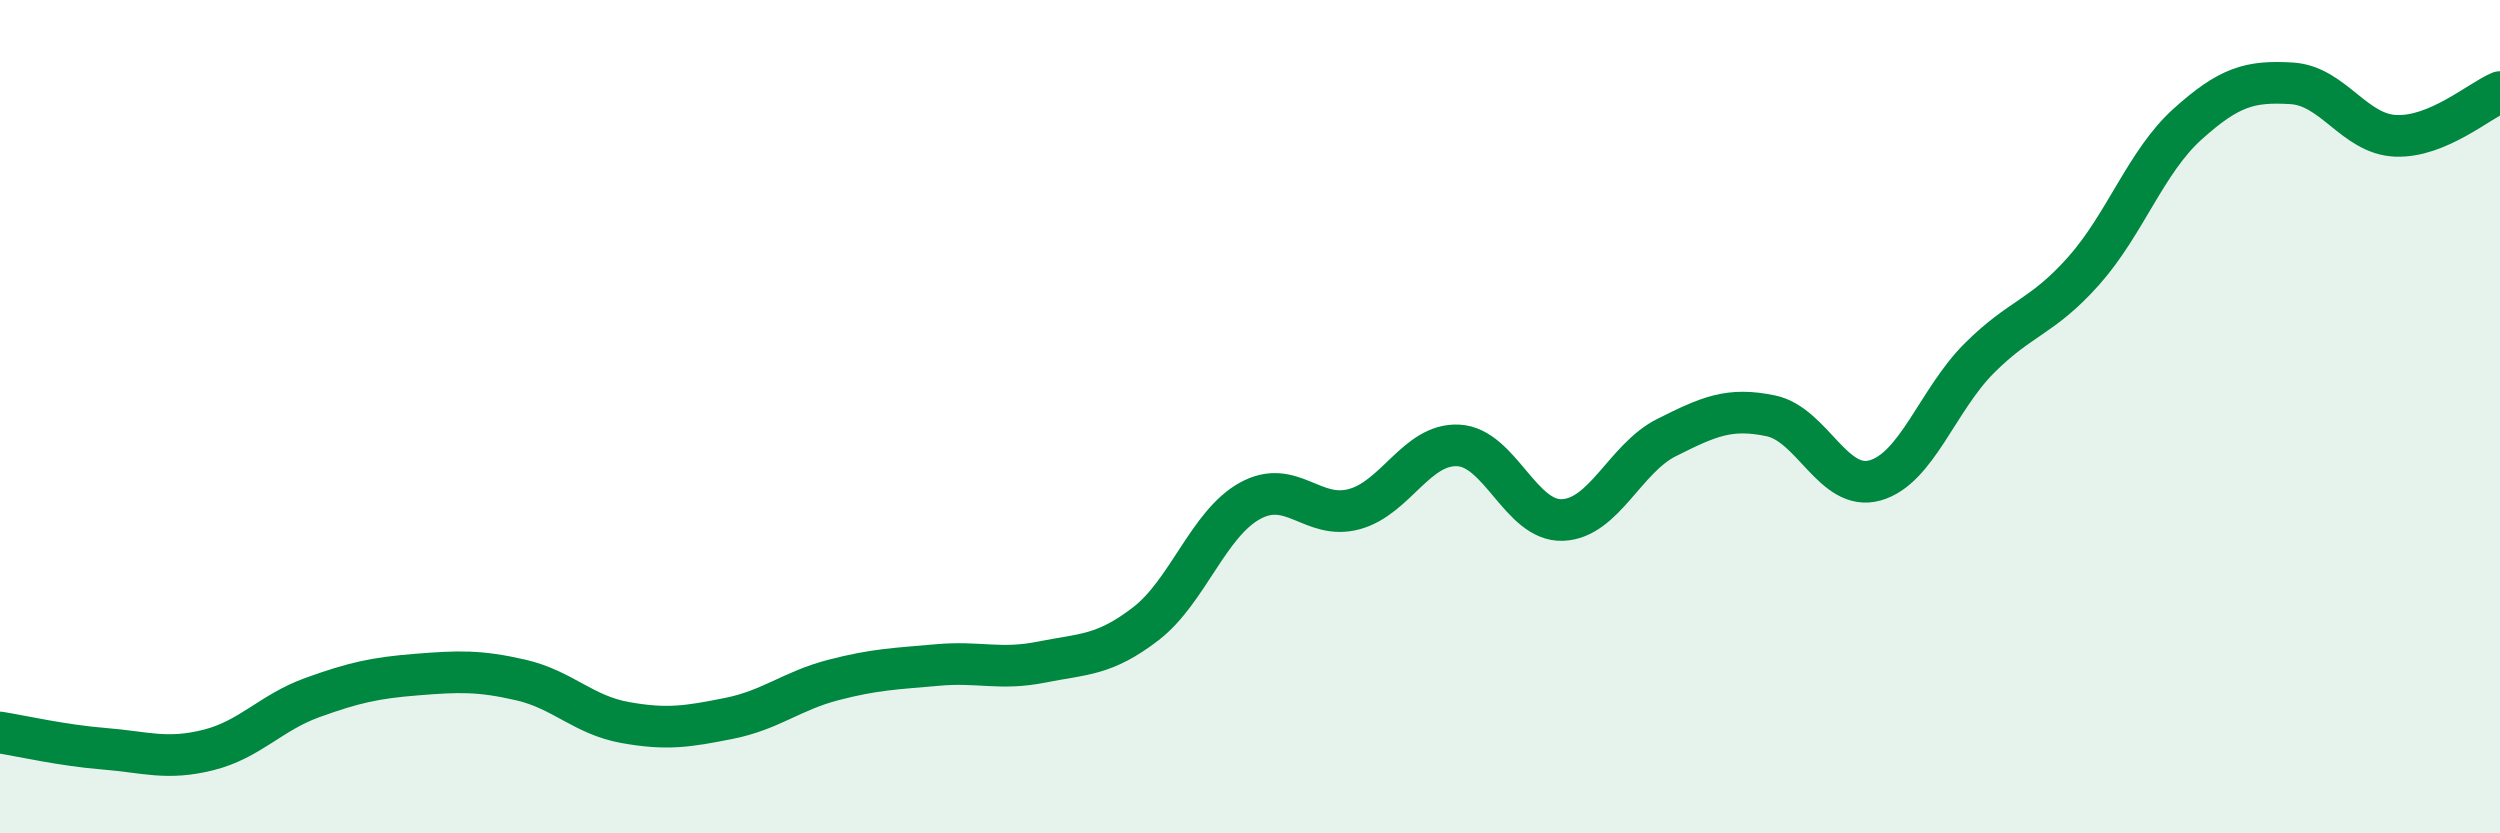 
    <svg width="60" height="20" viewBox="0 0 60 20" xmlns="http://www.w3.org/2000/svg">
      <path
        d="M 0,17.58 C 0.5,17.66 1.5,17.89 2.5,17.97 C 3.5,18.05 4,18.25 5,18 C 6,17.75 6.5,17.1 7.5,16.74 C 8.5,16.38 9,16.27 10,16.19 C 11,16.11 11.5,16.09 12.5,16.32 C 13.5,16.55 14,17.16 15,17.34 C 16,17.52 16.5,17.44 17.5,17.24 C 18.5,17.04 19,16.58 20,16.32 C 21,16.06 21.5,16.05 22.5,15.96 C 23.5,15.87 24,16.09 25,15.89 C 26,15.69 26.5,15.74 27.5,14.97 C 28.5,14.2 29,12.57 30,12.02 C 31,11.47 31.5,12.49 32.5,12.22 C 33.5,11.95 34,10.64 35,10.69 C 36,10.74 36.5,12.52 37.5,12.48 C 38.5,12.44 39,11 40,10.5 C 41,10 41.5,9.77 42.5,9.98 C 43.5,10.19 44,11.81 45,11.53 C 46,11.25 46.5,9.6 47.5,8.6 C 48.5,7.6 49,7.63 50,6.51 C 51,5.39 51.5,3.88 52.5,2.98 C 53.5,2.08 54,1.94 55,2 C 56,2.06 56.5,3.22 57.5,3.26 C 58.5,3.3 59.5,2.42 60,2.21L60 20L0 20Z"
        fill="#008740"
        opacity="0.1"
        stroke-linecap="round"
        stroke-linejoin="round"
      />
      <path
        d="M 0,17.58 C 0.5,17.66 1.5,17.89 2.5,17.97 C 3.5,18.05 4,18.25 5,18 C 6,17.75 6.5,17.1 7.5,16.74 C 8.5,16.38 9,16.27 10,16.19 C 11,16.11 11.5,16.09 12.5,16.32 C 13.5,16.55 14,17.16 15,17.34 C 16,17.52 16.5,17.44 17.5,17.24 C 18.5,17.04 19,16.58 20,16.32 C 21,16.06 21.5,16.05 22.5,15.96 C 23.5,15.87 24,16.09 25,15.89 C 26,15.69 26.5,15.74 27.5,14.97 C 28.5,14.2 29,12.57 30,12.02 C 31,11.47 31.5,12.49 32.5,12.22 C 33.5,11.95 34,10.64 35,10.69 C 36,10.74 36.5,12.52 37.5,12.48 C 38.5,12.44 39,11 40,10.5 C 41,10 41.5,9.77 42.5,9.98 C 43.5,10.19 44,11.81 45,11.53 C 46,11.25 46.5,9.6 47.5,8.6 C 48.5,7.6 49,7.63 50,6.51 C 51,5.39 51.5,3.88 52.5,2.98 C 53.5,2.08 54,1.94 55,2 C 56,2.06 56.5,3.22 57.5,3.26 C 58.5,3.3 59.5,2.42 60,2.21"
        stroke="#008740"
        stroke-width="1"
        fill="none"
        stroke-linecap="round"
        stroke-linejoin="round"
      />
    </svg>
  